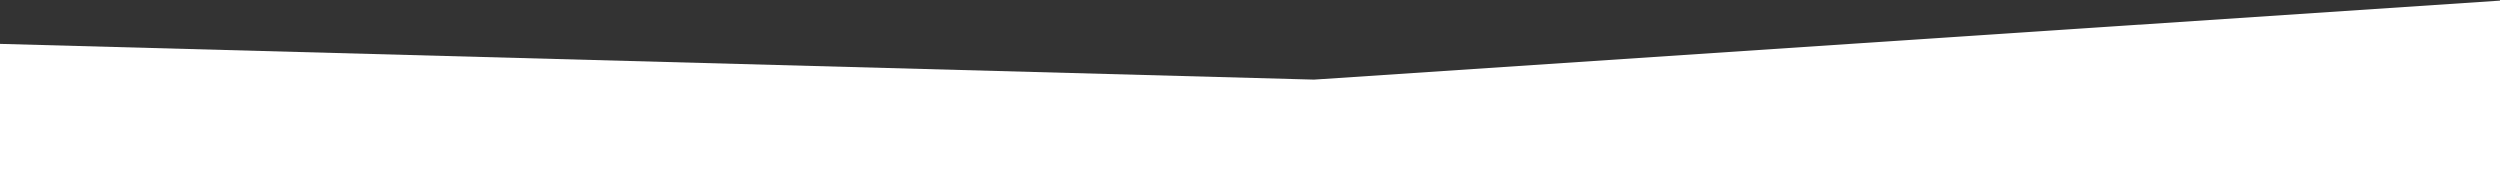 <?xml version="1.0" encoding="UTF-8"?> <svg xmlns="http://www.w3.org/2000/svg" width="1994" height="135" viewBox="0 0 1994 135" fill="none"><rect x="0" y="0" width="1994" height="135" fill="#333333" stroke="none"/> <path d="M0 35L1048 63.5L1994 0.5V135H0V35Z" fill="white"></path> </svg> 